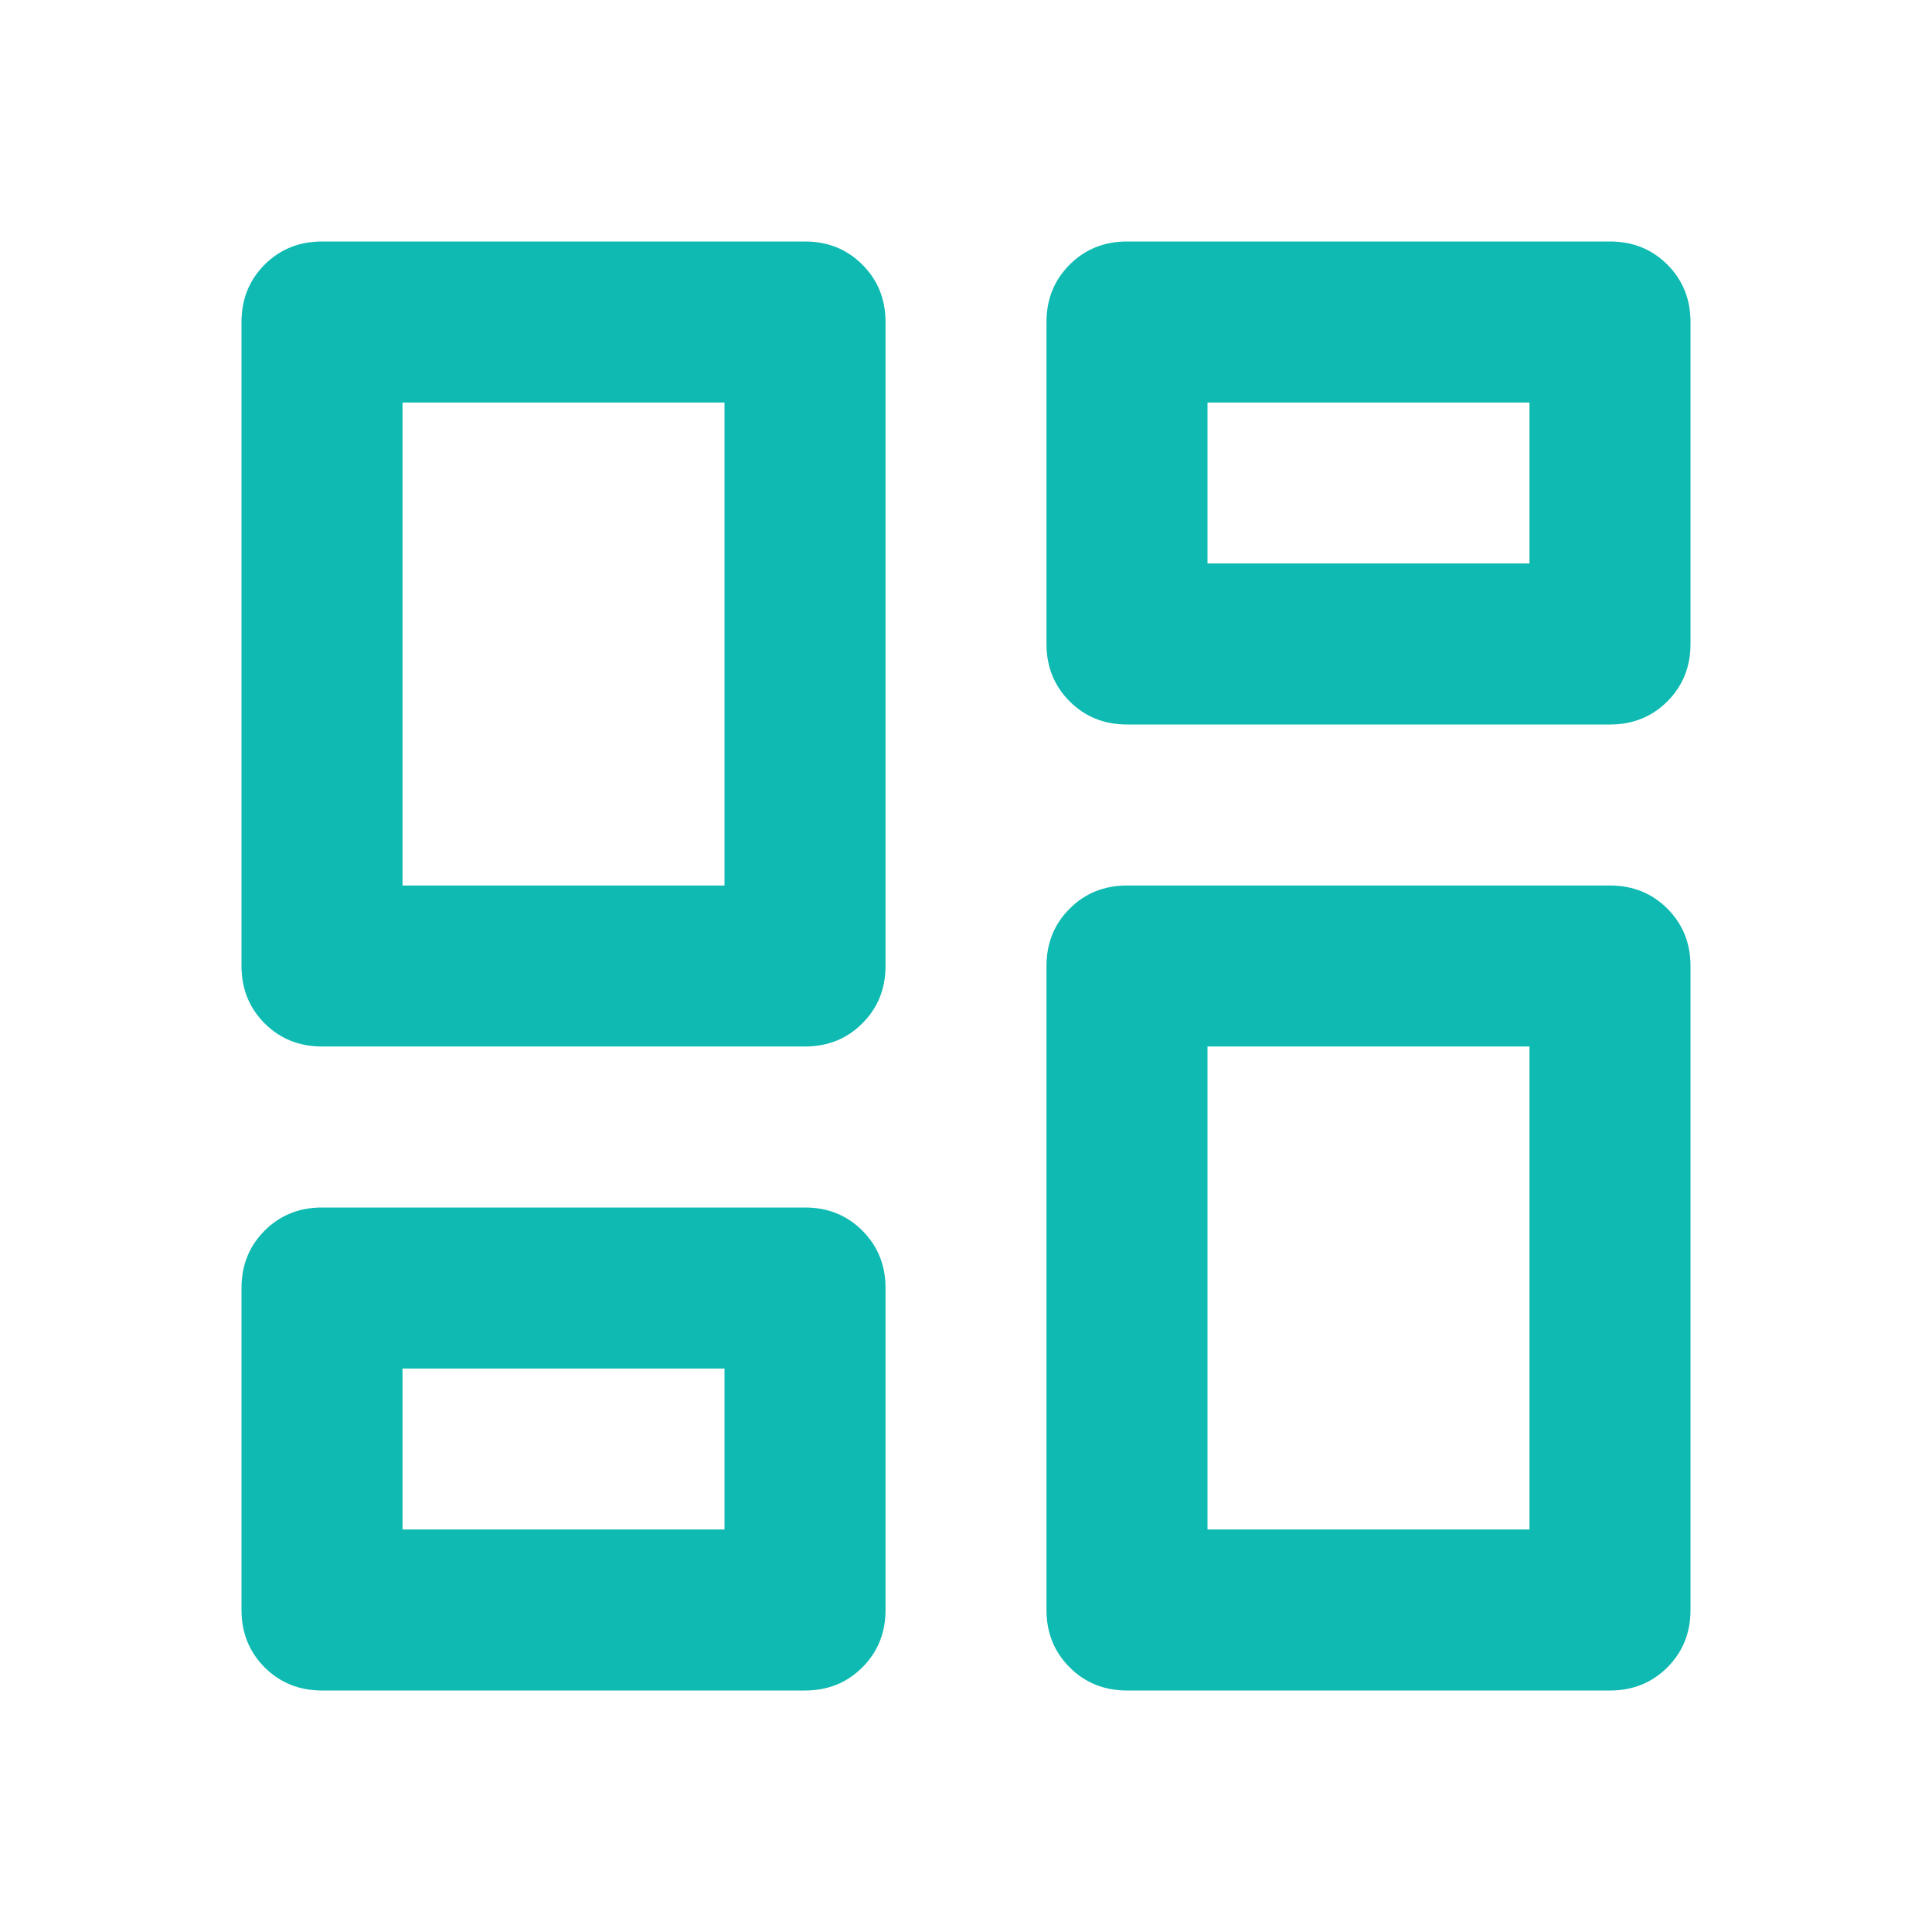 <svg width="32" height="32" viewBox="0 0 32 32" fill="none" xmlns="http://www.w3.org/2000/svg">
<mask id="mask0_5396_38396" style="mask-type:alpha" maskUnits="userSpaceOnUse" x="0" y="0" width="32" height="32">
<rect width="32" height="32" fill="#D9D9D9"/>
</mask>
<g mask="url(#mask0_5396_38396)">
<path d="M17.333 10.667V5.333C17.333 4.956 17.461 4.639 17.717 4.383C17.972 4.128 18.289 4 18.667 4H26.667C27.044 4 27.361 4.128 27.617 4.383C27.872 4.639 28 4.956 28 5.333V10.667C28 11.044 27.872 11.361 27.617 11.617C27.361 11.872 27.044 12 26.667 12H18.667C18.289 12 17.972 11.872 17.717 11.617C17.461 11.361 17.333 11.044 17.333 10.667ZM4 16V5.333C4 4.956 4.128 4.639 4.383 4.383C4.639 4.128 4.956 4 5.333 4H13.333C13.711 4 14.028 4.128 14.283 4.383C14.539 4.639 14.667 4.956 14.667 5.333V16C14.667 16.378 14.539 16.694 14.283 16.95C14.028 17.206 13.711 17.333 13.333 17.333H5.333C4.956 17.333 4.639 17.206 4.383 16.95C4.128 16.694 4 16.378 4 16ZM17.333 26.667V16C17.333 15.622 17.461 15.306 17.717 15.05C17.972 14.794 18.289 14.667 18.667 14.667H26.667C27.044 14.667 27.361 14.794 27.617 15.05C27.872 15.306 28 15.622 28 16V26.667C28 27.044 27.872 27.361 27.617 27.617C27.361 27.872 27.044 28 26.667 28H18.667C18.289 28 17.972 27.872 17.717 27.617C17.461 27.361 17.333 27.044 17.333 26.667ZM4 26.667V21.333C4 20.956 4.128 20.639 4.383 20.383C4.639 20.128 4.956 20 5.333 20H13.333C13.711 20 14.028 20.128 14.283 20.383C14.539 20.639 14.667 20.956 14.667 21.333V26.667C14.667 27.044 14.539 27.361 14.283 27.617C14.028 27.872 13.711 28 13.333 28H5.333C4.956 28 4.639 27.872 4.383 27.617C4.128 27.361 4 27.044 4 26.667ZM6.667 14.667H12V6.667H6.667V14.667ZM20 25.333H25.333V17.333H20V25.333ZM20 9.333H25.333V6.667H20V9.333ZM6.667 25.333H12V22.667H6.667V25.333Z" fill="#0EBAB1"/>
</g>
</svg>
